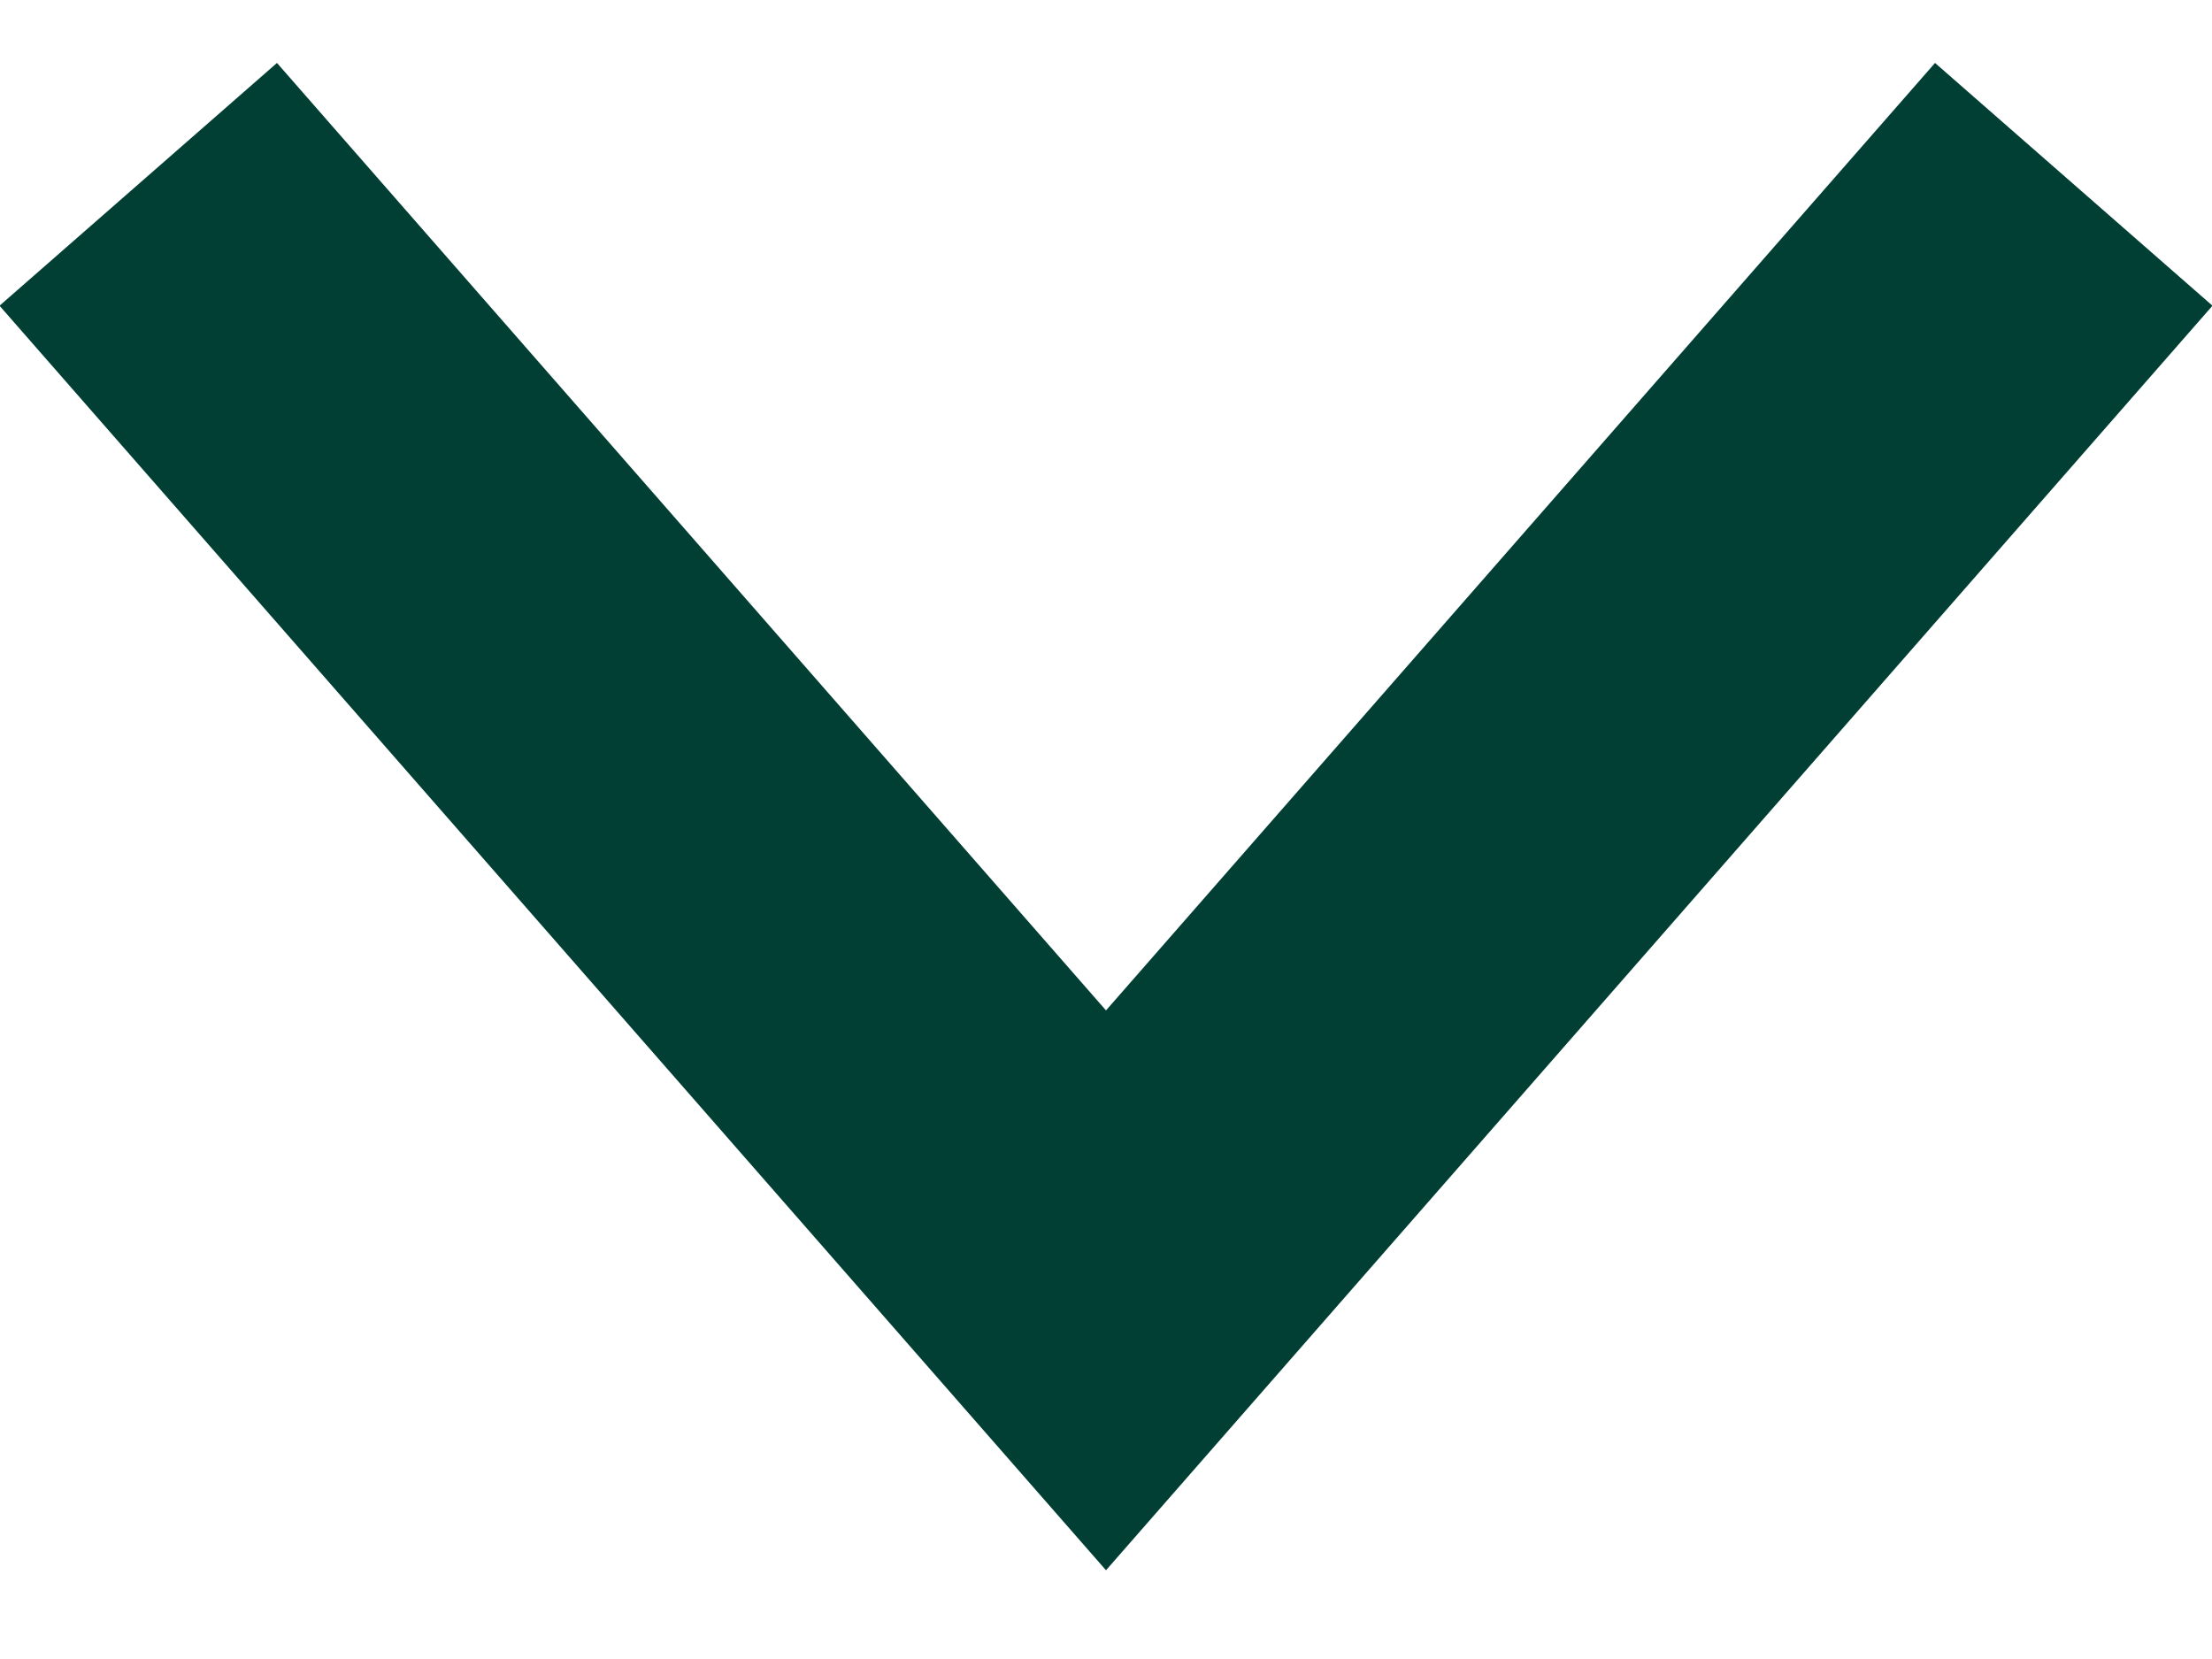 <?xml version="1.0" encoding="UTF-8"?>
<svg width="12px" height="9px" viewBox="0 0 12 9" version="1.1" xmlns="http://www.w3.org/2000/svg" xmlns:xlink="http://www.w3.org/1999/xlink">
    <title>194BC4D0-6CD2-4292-BF3A-8AEEC5944A20</title>
    <g id="Landing" stroke="none" stroke-width="1" fill="none" fill-rule="evenodd">
        <g id="Nos-commerces---mobile" transform="translate(-361, -323)" stroke="#013E33" stroke-width="2">
            <polyline id="Path-11" points="361.75 324 367 330 372.25 324"></polyline>
        </g>
    </g>
</svg>